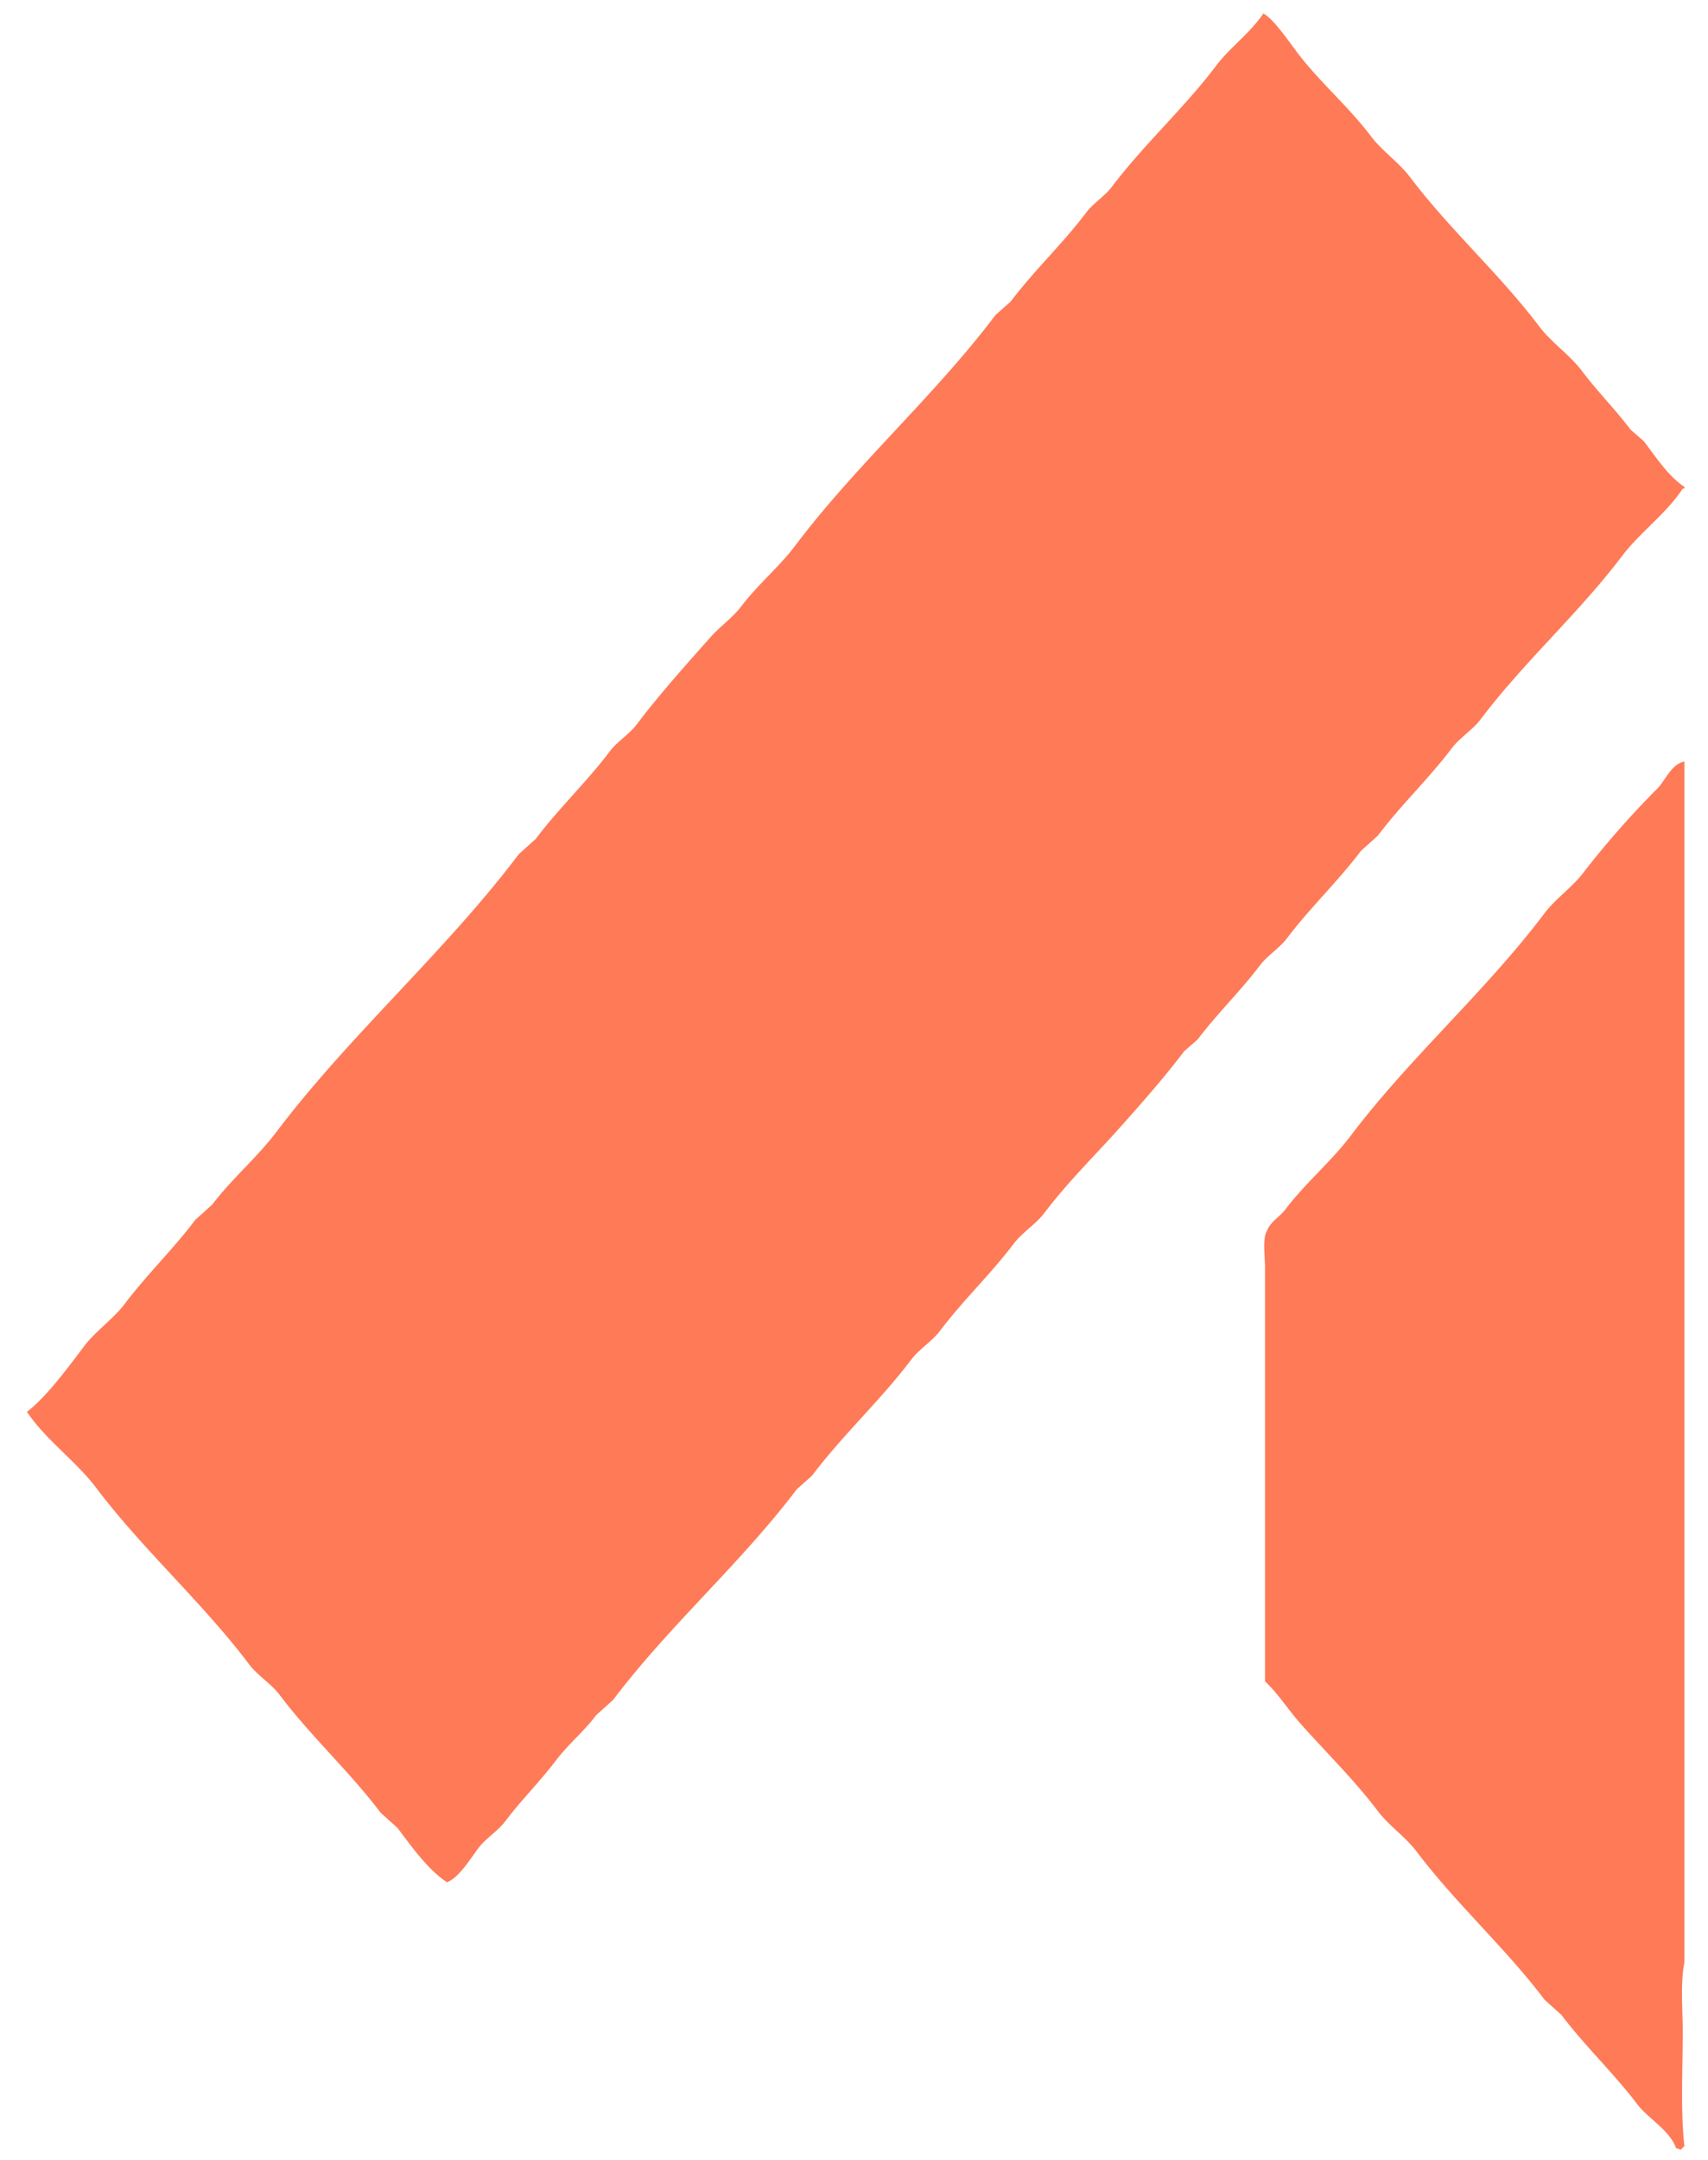 <svg xmlns="http://www.w3.org/2000/svg" width="507" height="641" viewBox="0 0 507 641">
  <defs>
    <style>
      .cls-1 {
        fill: #ff7a57;
        fill-rule: evenodd;
      }
    </style>
  </defs>
  <path id="new_vector_shape_done" class="cls-1" d="M375,4c2.945,1.472,7.865,8.671,10,11.5,6.63,8.784,15.278,16.09,22,25,3.248,4.305,8.244,7.69,11.5,12C430.353,68.191,445.137,81.288,457,97c3.524,4.668,8.978,8.33,12.5,13,4.642,6.155,9.871,11.37,14.5,17.5l4,3.5c3.414,4.519,7.264,10.371,12,13.5V145h-0.5c-4.87,7.467-12.687,12.975-18,20-12.935,17.1-29.089,31.374-42,48.5-2.327,3.086-6.174,5.422-8.5,8.5-6.914,9.15-15.1,16.84-22,26l-5,4.5c-6.907,9.154-15.1,16.863-22,26-2.186,2.895-5.814,5.105-8,8-5.837,7.729-12.668,14.277-18.5,22l-4,3.5c-5.77,7.634-12.149,14.85-18.5,22-7.681,8.646-15.959,16.668-23,26-2.472,3.276-6.534,5.736-9,9-6.91,9.146-15.1,16.857-22,26-2.328,3.085-6.175,5.422-8.5,8.5-9.184,12.158-20.333,22.335-29.5,34.5l-4.5,4c-16.695,22.078-37.81,40.408-54.5,62.5l-5,4.5c-3.685,4.885-8.429,8.774-12,13.5-4.771,6.315-10.243,11.7-15,18-2.184,2.891-5.807,5.1-8,8-2.314,3.063-5.481,8.325-9,10-0.484.126-.19,0.392-0.5,0-5.589-3.747-10.454-10.645-14.5-16l-5-4.5c-9.323-12.342-20.683-22.636-30-35-2.464-3.269-6.533-5.733-9-9-13.994-18.529-31.513-33.981-45.5-52.5C22.509,433.568,13.546,427.316,8,419c5.774-4.347,12.543-13.6,17-19.5,3.394-4.5,8.623-8.024,12-12.5,6.625-8.782,14.376-16.211,21-25l5-4.5c5.8-7.664,13.3-13.965,19-21.5,21.942-29.018,50.07-53.445,72-82.5l5-4.5c6.9-9.151,15.1-16.859,22-26,2.186-2.9,5.813-5.106,8-8,6.814-9.017,14.489-17.545,22-26,2.734-3.078,6.519-5.718,9-9,4.868-6.441,11.246-11.7,16-18,18.252-24.195,41.247-44.329,59.5-68.5l4.5-4c7.047-9.321,15.458-17.169,22.5-26.5,2.047-2.712,5.449-4.781,7.5-7.5,9.582-12.7,21.409-23.3,31-36C365.109,14.059,371.161,9.773,375,4ZM500,226V582.5c-1.219,5.687-.5,13.943-0.5,20.5,0,11.147-.672,23.692.5,34a3.054,3.054,0,0,0-1,1l-1.5-.5c-1.874-5.321-8.292-8.759-11.5-13-7.051-9.32-15.449-17.16-22.5-26.5l-5-4.5c-11.732-15.511-26.29-28.486-38-44-3.255-4.312-8.248-7.7-11.5-12-7.034-9.308-15.325-17.364-23-26-3.615-4.067-6.534-8.8-10.5-12.5V376c0-2.979-.753-8.473.5-10.5,1.025-2.925,3.824-4.28,5.5-6.5,5.921-7.843,13.655-14.267,19.5-22,17.616-23.3,39.909-42.658,57.5-66,3.233-4.29,8.254-7.708,11.5-12a266.158,266.158,0,0,1,22-25C494.427,231.515,496.047,226.823,500,226Z"/>
</svg>
